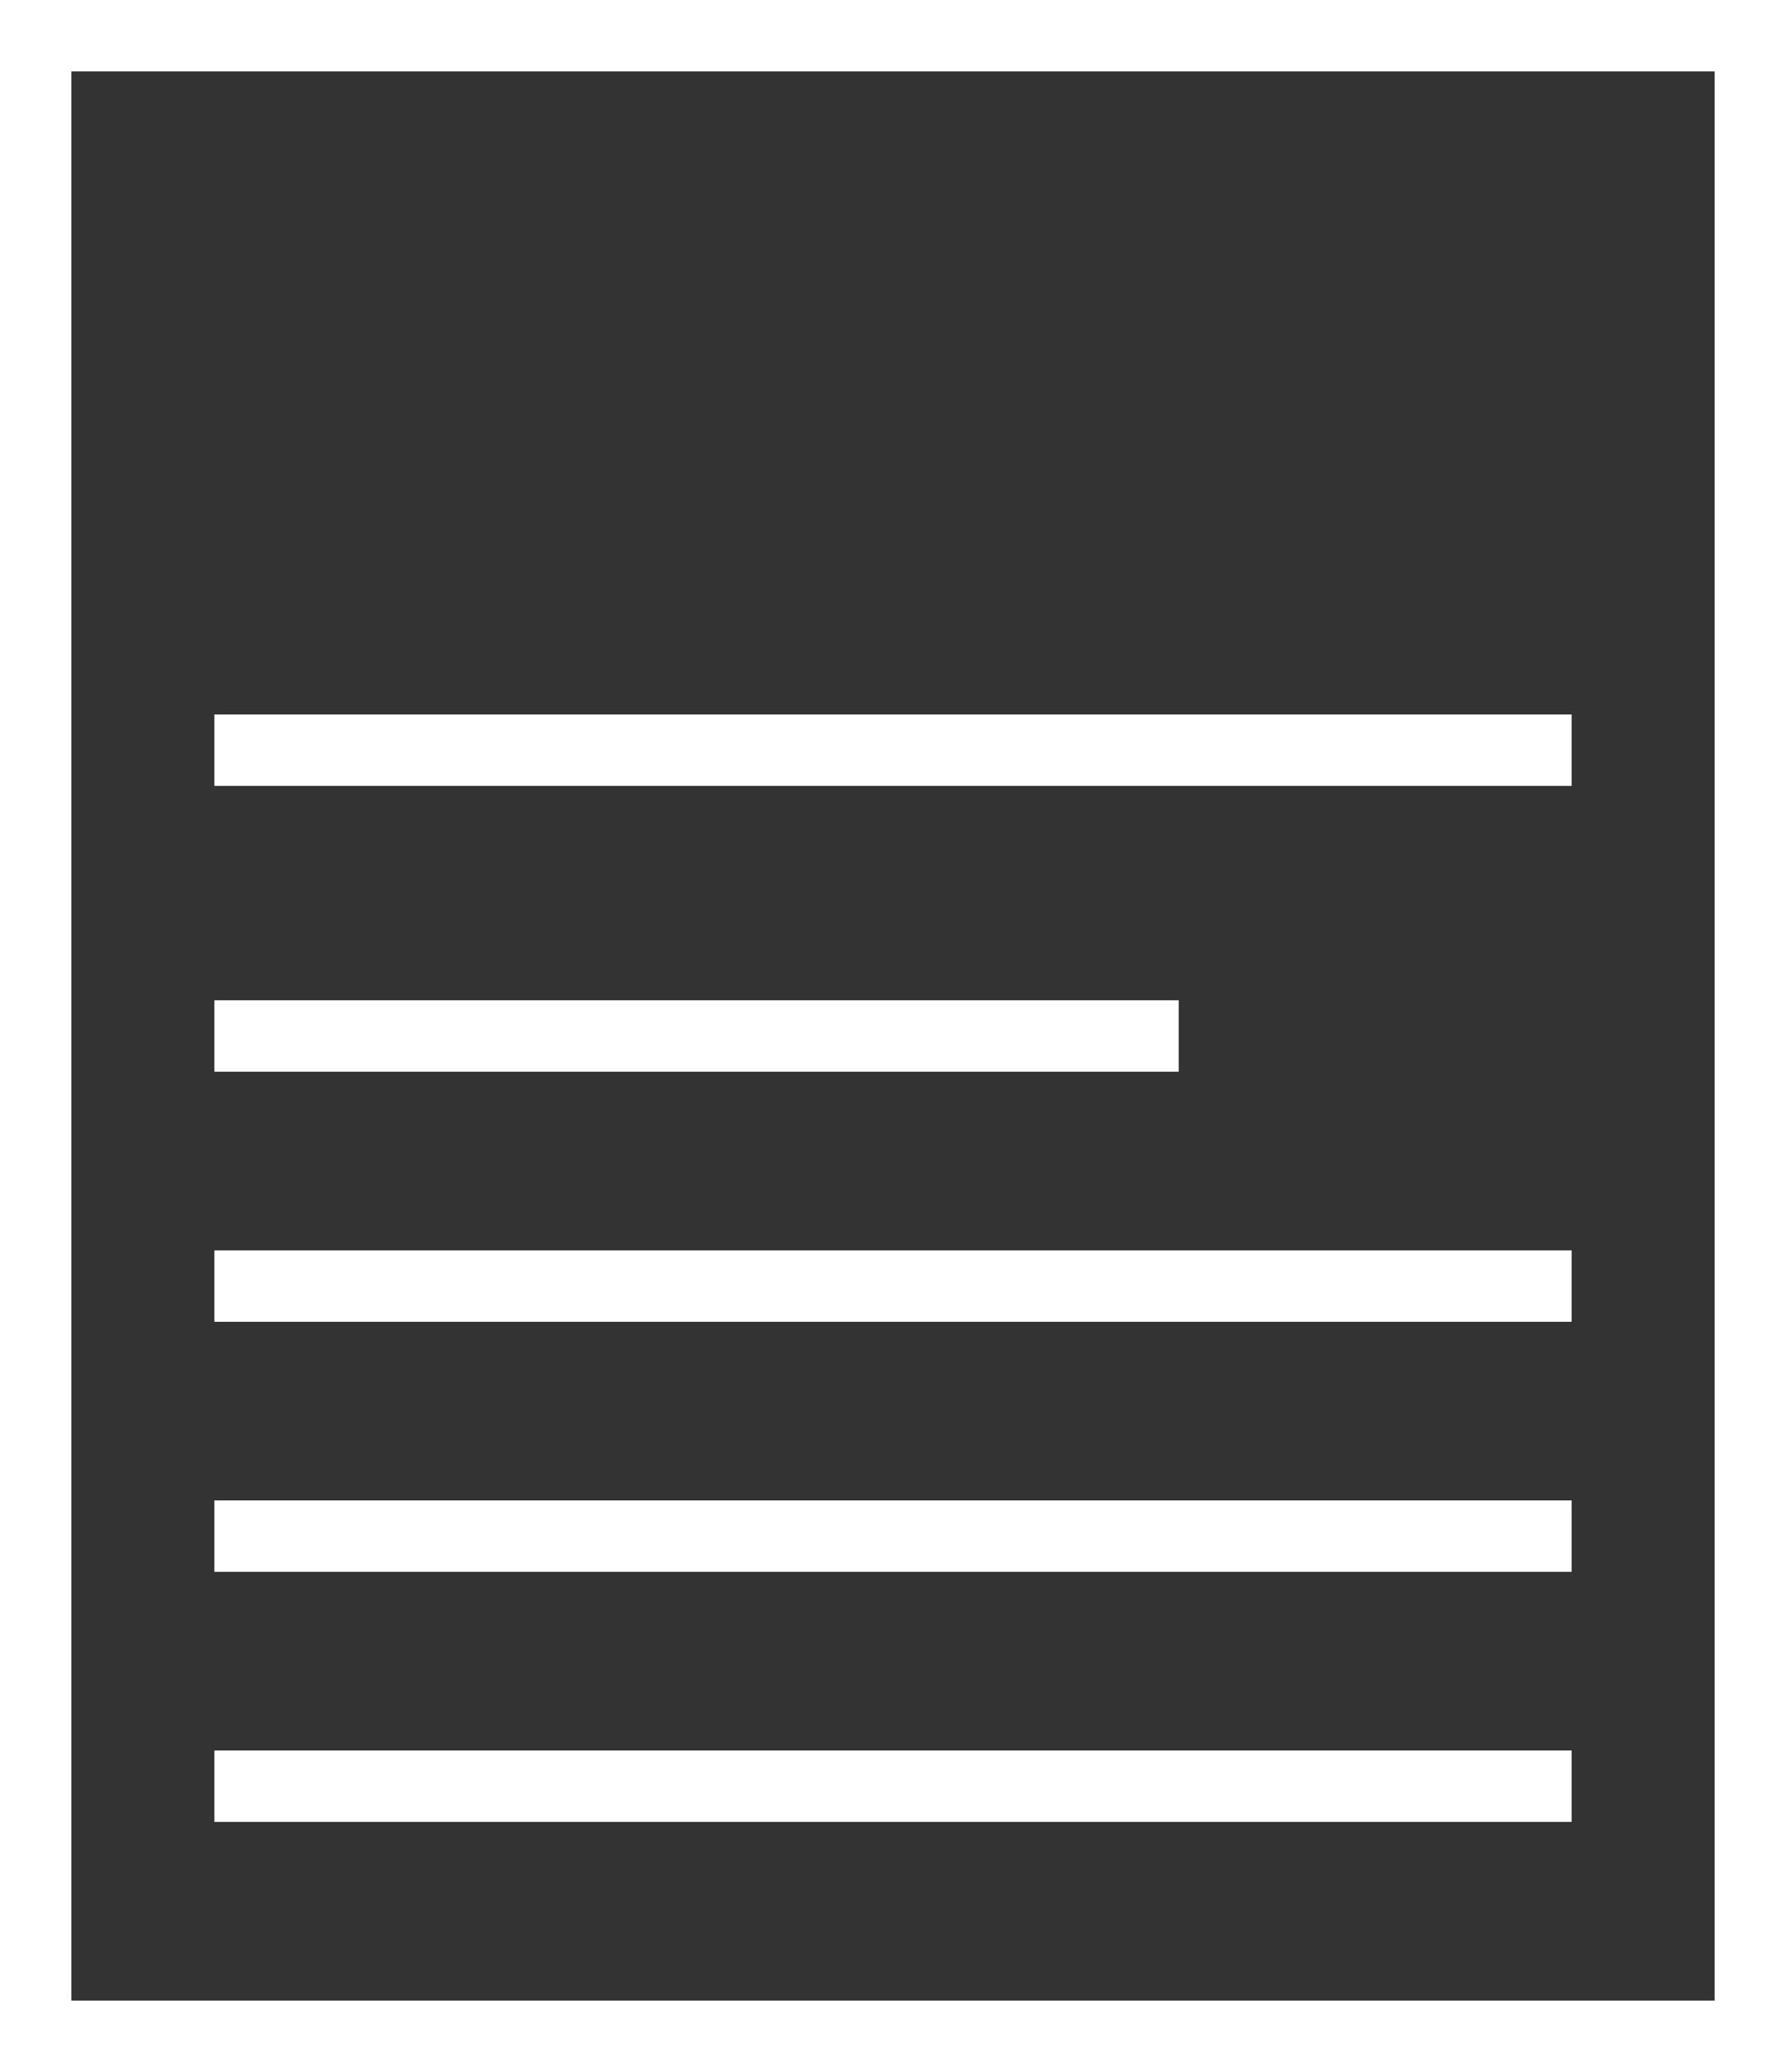 <?xml version="1.0" encoding="UTF-8"?>
<svg xmlns="http://www.w3.org/2000/svg" width="50" height="58" viewBox="0 0 50 58">
  <rect x="0" y="0" width="50" height="58" fill="#333333" stroke="none"/>
  <g id="Group_1904" data-name="Group 1904" transform="translate(-547 -5340.903)">
    <g id="Rectangle_1529" data-name="Rectangle 1529" transform="translate(547 5340.903)" fill="none" stroke="#fff" stroke-width="2">
      <rect width="50" height="58" stroke="none"></rect>
      <rect x="1" y="1" width="48" height="56" fill="none"></rect>
    </g>
    <rect id="Rectangle_1530" data-name="Rectangle 1530" width="38" height="2" transform="translate(553 5389.903)" fill="#fff"></rect>
    <rect id="Rectangle_1531" data-name="Rectangle 1531" width="38" height="2" transform="translate(553 5382.903)" fill="#fff"></rect>
    <rect id="Rectangle_1532" data-name="Rectangle 1532" width="38" height="2" transform="translate(553 5375.903)" fill="#fff"></rect>
    <rect id="Rectangle_1534" data-name="Rectangle 1534" width="38" height="2" transform="translate(553 5360.903)" fill="#fff"></rect>
    <rect id="Rectangle_1533" data-name="Rectangle 1533" width="27" height="2" transform="translate(553 5368.903)" fill="#fff"></rect>
  </g>
</svg>
